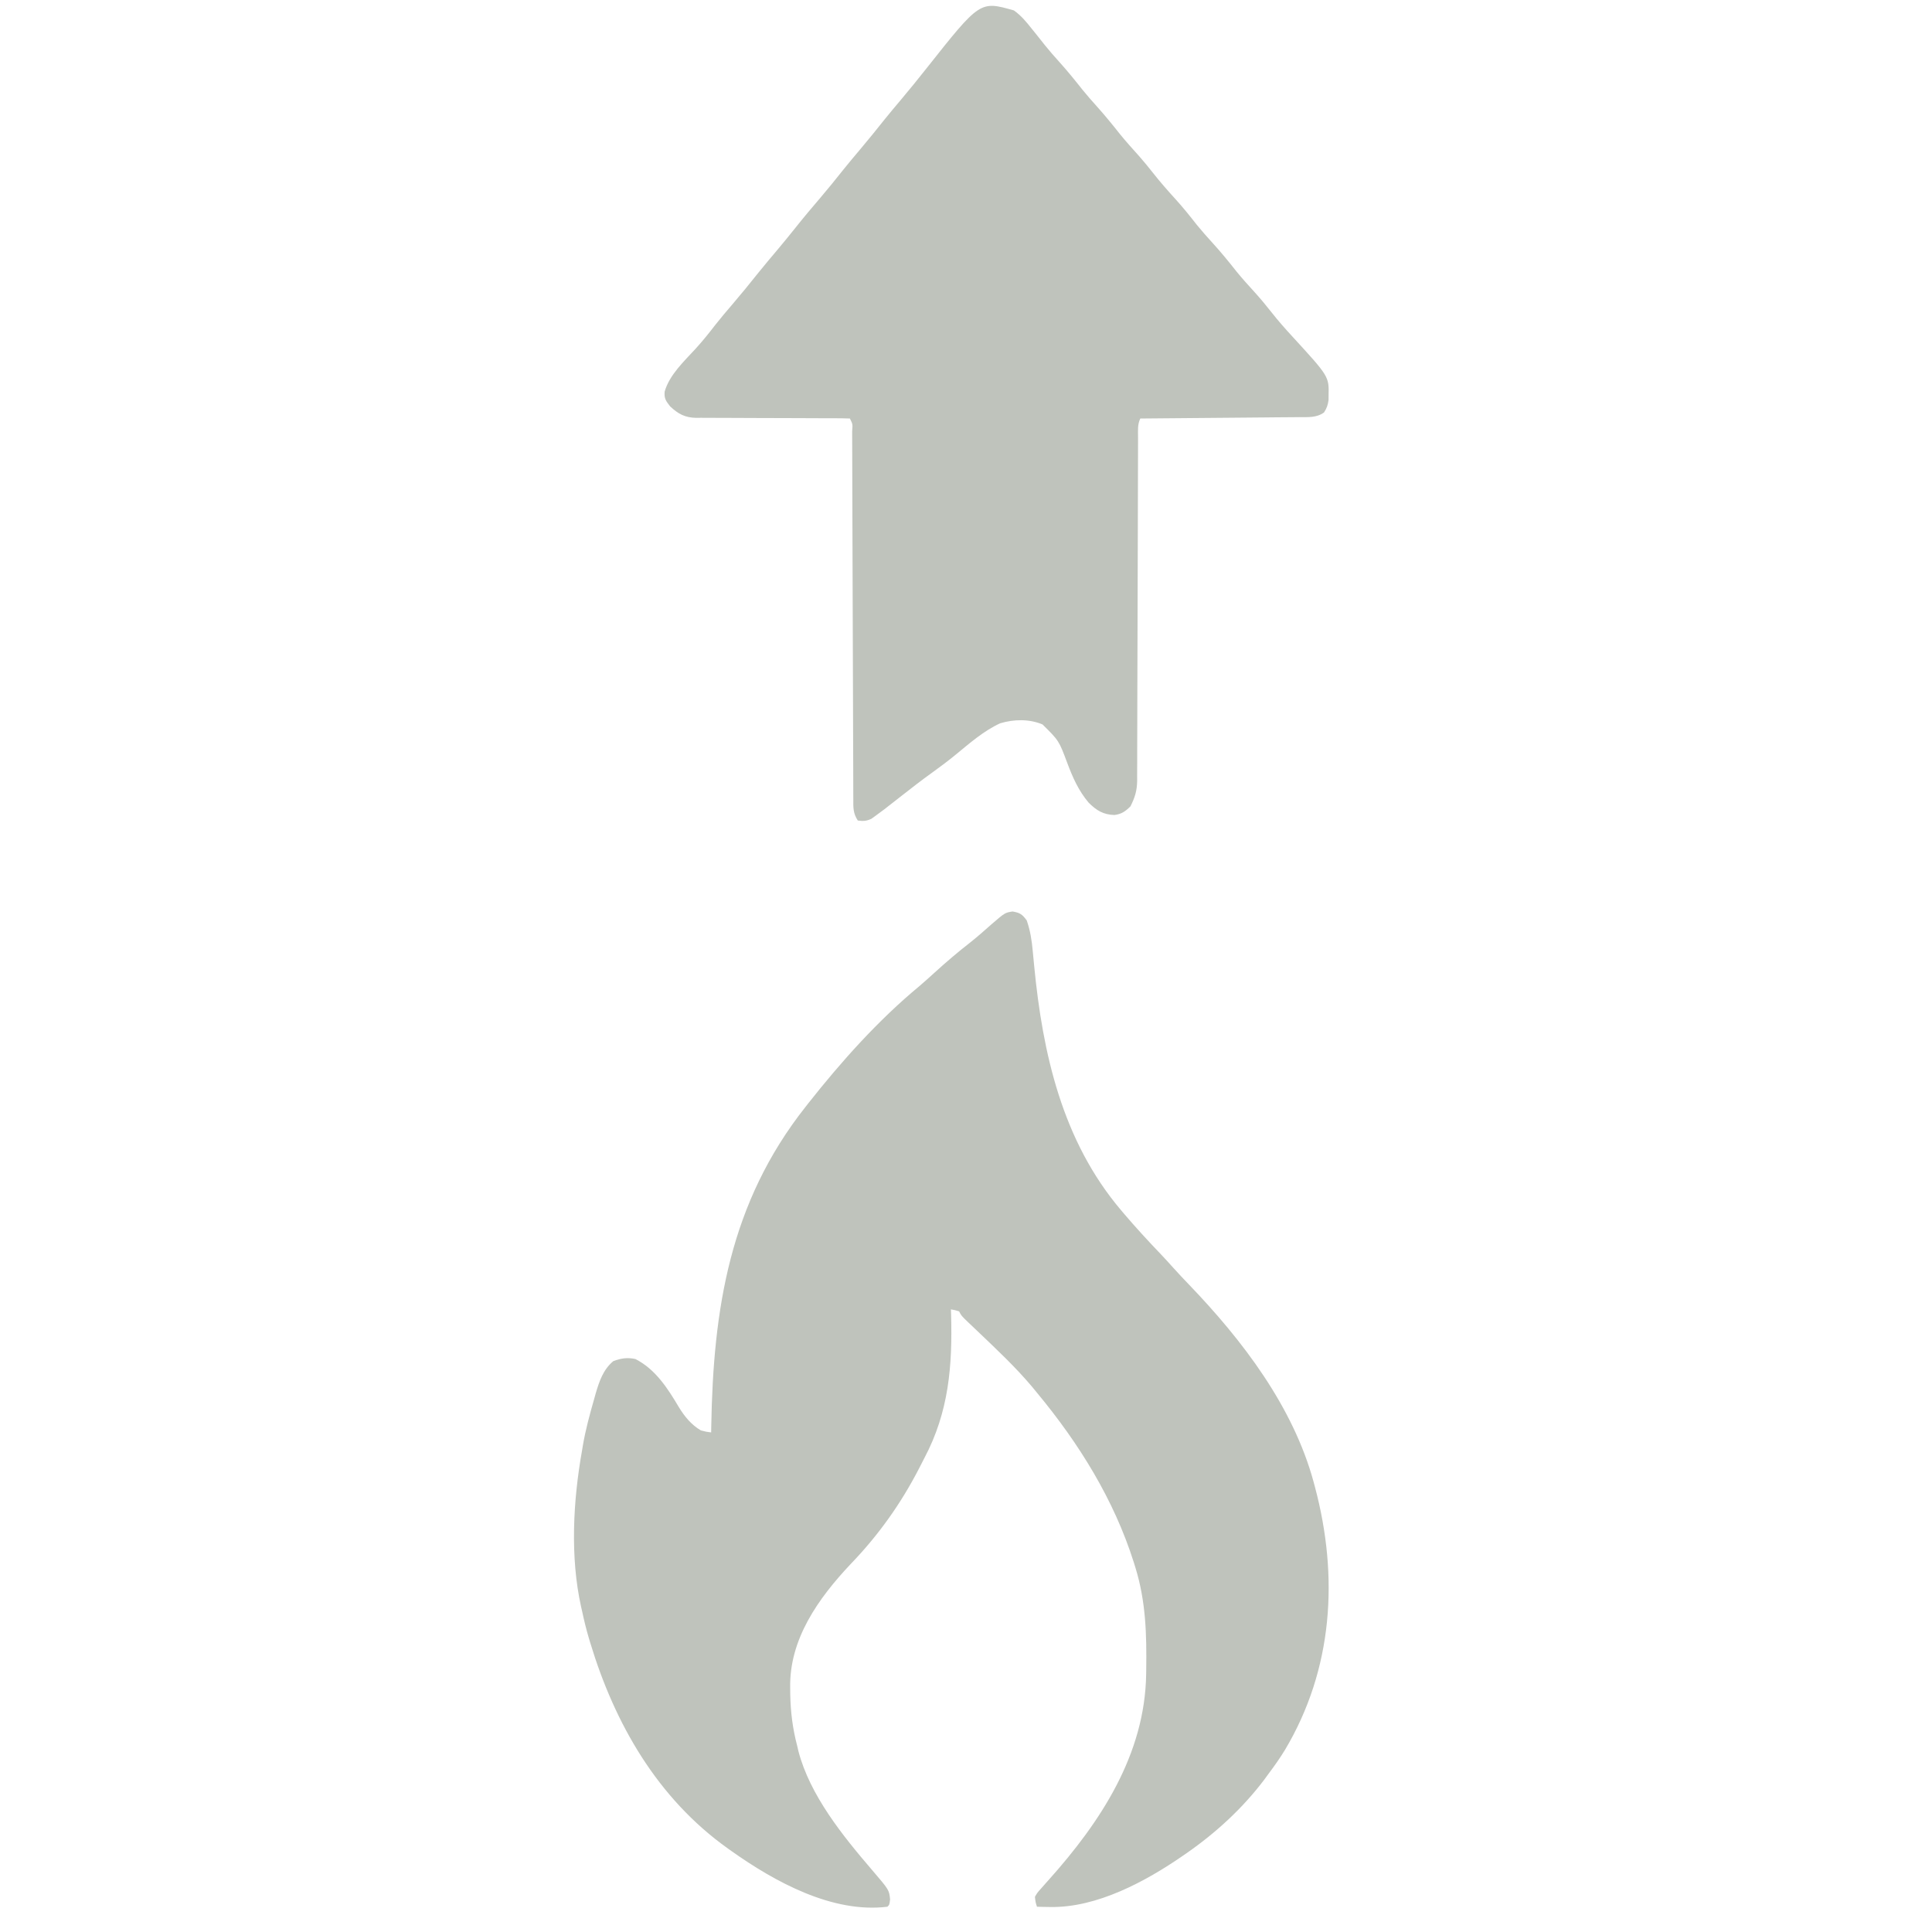 <svg width="64" height="64" viewBox="0 0 64 64" fill="none" xmlns="http://www.w3.org/2000/svg">
<path d="M33.541 30.194C33.793 30.236 33.863 30.29 34.012 30.49C34.129 30.828 34.179 31.15 34.211 31.503C34.221 31.61 34.232 31.718 34.242 31.825C34.248 31.881 34.253 31.937 34.258 31.994C34.538 34.888 35.186 37.791 37.135 40.088C37.165 40.124 37.195 40.159 37.226 40.196C37.622 40.662 38.036 41.111 38.46 41.554C38.596 41.698 38.73 41.843 38.861 41.991C39.032 42.181 39.207 42.367 39.385 42.552C41.17 44.409 42.838 46.603 43.516 49.095C43.53 49.148 43.544 49.201 43.559 49.256C44.351 52.226 44.162 55.292 42.565 57.97C42.398 58.243 42.215 58.502 42.022 58.759C41.974 58.825 41.926 58.891 41.876 58.959C41.164 59.9 40.285 60.709 39.307 61.389C39.266 61.417 39.226 61.445 39.184 61.474C37.956 62.322 36.336 63.201 34.788 63.172C34.706 63.17 34.623 63.169 34.538 63.168C34.476 63.167 34.415 63.165 34.351 63.163C34.304 63.017 34.304 63.017 34.283 62.835C34.362 62.698 34.362 62.698 34.491 62.555C34.542 62.498 34.592 62.441 34.643 62.382C34.672 62.35 34.701 62.318 34.731 62.284C36.469 60.344 37.927 58.114 37.968 55.462C37.969 55.411 37.969 55.361 37.97 55.309C37.986 54.144 37.959 53.047 37.61 51.922C37.592 51.865 37.575 51.808 37.557 51.75C36.898 49.675 35.749 47.821 34.351 46.136C34.297 46.071 34.243 46.005 34.188 45.937C33.642 45.289 33.022 44.708 32.408 44.122C32.371 44.087 32.334 44.051 32.296 44.015C32.226 43.948 32.156 43.881 32.085 43.815C31.847 43.587 31.847 43.587 31.772 43.441C31.634 43.398 31.634 43.398 31.5 43.375C31.502 43.43 31.504 43.486 31.506 43.542C31.553 45.241 31.434 46.769 30.618 48.306C30.56 48.42 30.501 48.534 30.443 48.648C29.84 49.815 29.106 50.847 28.187 51.803C27.104 52.95 26.142 54.305 26.176 55.916C26.177 55.99 26.177 56.065 26.178 56.141C26.191 56.727 26.259 57.271 26.409 57.838C26.422 57.895 26.435 57.952 26.449 58.011C26.831 59.472 27.913 60.809 28.889 61.947C29.455 62.608 29.455 62.608 29.485 62.921C29.464 63.098 29.464 63.098 29.396 63.163C27.574 63.388 25.663 62.333 24.237 61.323C24.197 61.294 24.157 61.266 24.116 61.237C21.77 59.566 20.361 57.091 19.553 54.42C19.538 54.37 19.523 54.321 19.508 54.27C19.419 53.972 19.347 53.672 19.282 53.368C19.271 53.324 19.261 53.28 19.251 53.235C18.881 51.573 18.985 49.707 19.282 48.043C19.289 47.997 19.297 47.952 19.305 47.904C19.394 47.372 19.536 46.853 19.685 46.334C19.701 46.276 19.717 46.217 19.734 46.157C19.853 45.756 19.981 45.369 20.317 45.089C20.569 44.994 20.784 44.962 21.047 45.019C21.714 45.356 22.122 45.997 22.485 46.609C22.677 46.923 22.894 47.192 23.219 47.386C23.397 47.43 23.397 47.43 23.558 47.451C23.559 47.388 23.56 47.325 23.561 47.259C23.627 43.36 24.171 39.848 26.681 36.67C26.708 36.635 26.735 36.601 26.762 36.566C27.859 35.175 29.085 33.8 30.461 32.662C30.629 32.518 30.793 32.37 30.957 32.221C31.34 31.873 31.728 31.54 32.138 31.222C32.379 31.03 32.609 30.828 32.838 30.624C33.29 30.234 33.29 30.234 33.541 30.194Z" fill="#BFC3BC"/>
<path d="M33.586 0.345C33.823 0.513 33.994 0.719 34.175 0.948C34.222 1.006 34.27 1.065 34.319 1.126C34.417 1.248 34.515 1.371 34.612 1.495C34.766 1.687 34.926 1.869 35.091 2.052C35.359 2.349 35.609 2.657 35.858 2.972C36.011 3.161 36.171 3.343 36.334 3.524C36.602 3.822 36.853 4.13 37.101 4.444C37.307 4.698 37.525 4.938 37.743 5.181C37.9 5.359 38.048 5.542 38.195 5.728C38.434 6.032 38.687 6.319 38.946 6.604C39.194 6.877 39.423 7.163 39.651 7.454C39.816 7.656 39.987 7.849 40.162 8.041C40.442 8.348 40.703 8.666 40.96 8.993C41.153 9.231 41.358 9.456 41.564 9.682C41.758 9.897 41.942 10.118 42.121 10.346C42.341 10.626 42.572 10.888 42.813 11.149C44.025 12.471 44.025 12.471 44.011 13.102C44.011 13.152 44.011 13.201 44.01 13.251C43.987 13.418 43.951 13.523 43.86 13.663C43.611 13.844 43.327 13.817 43.034 13.818C42.977 13.819 42.92 13.819 42.861 13.82C42.674 13.822 42.486 13.823 42.298 13.824C42.168 13.826 42.038 13.827 41.908 13.828C41.565 13.832 41.223 13.835 40.88 13.837C40.531 13.84 40.181 13.843 39.831 13.846C39.145 13.853 38.46 13.858 37.774 13.864C37.678 14.061 37.699 14.259 37.699 14.475C37.699 14.525 37.699 14.575 37.699 14.626C37.698 14.794 37.698 14.962 37.698 15.13C37.698 15.249 37.697 15.369 37.697 15.489C37.696 15.748 37.696 16.007 37.695 16.265C37.695 16.675 37.693 17.084 37.692 17.493C37.688 18.657 37.684 19.82 37.682 20.984C37.681 21.626 37.679 22.269 37.676 22.911C37.675 23.251 37.674 23.591 37.674 23.931C37.674 24.251 37.673 24.571 37.671 24.891C37.67 25.008 37.67 25.125 37.671 25.243C37.671 25.403 37.67 25.564 37.669 25.724C37.669 25.77 37.669 25.816 37.67 25.864C37.665 26.198 37.594 26.421 37.447 26.713C37.276 26.88 37.153 26.968 36.916 26.998C36.547 26.986 36.322 26.848 36.062 26.588C35.728 26.193 35.534 25.753 35.353 25.27C35.078 24.534 35.078 24.534 34.535 23.998C34.092 23.812 33.586 23.824 33.132 23.96C32.581 24.213 32.12 24.622 31.652 25.005C31.407 25.205 31.156 25.395 30.899 25.579C30.548 25.831 30.207 26.094 29.868 26.361C29.249 26.847 29.249 26.847 28.989 27.035C28.948 27.064 28.907 27.094 28.865 27.124C28.704 27.2 28.591 27.206 28.416 27.181C28.255 26.934 28.266 26.747 28.267 26.461C28.267 26.408 28.267 26.355 28.266 26.3C28.265 26.12 28.265 25.94 28.265 25.761C28.265 25.632 28.264 25.504 28.264 25.375C28.262 25.099 28.262 24.822 28.261 24.545C28.261 24.107 28.259 23.67 28.257 23.232C28.254 22.541 28.252 21.849 28.25 21.158C28.247 19.918 28.243 18.679 28.238 17.44C28.236 17.004 28.235 16.569 28.234 16.134C28.234 15.863 28.233 15.593 28.232 15.323C28.231 15.197 28.231 15.071 28.231 14.946C28.231 14.775 28.23 14.604 28.229 14.433C28.229 14.357 28.229 14.357 28.229 14.28C28.248 14.053 28.248 14.053 28.154 13.864C27.985 13.857 27.818 13.855 27.649 13.855C27.597 13.855 27.544 13.855 27.489 13.855C27.374 13.855 27.259 13.854 27.143 13.854C26.898 13.854 26.653 13.853 26.408 13.851C25.951 13.849 25.494 13.847 25.037 13.847C24.719 13.847 24.402 13.845 24.084 13.843C23.964 13.842 23.843 13.842 23.722 13.842C23.552 13.843 23.383 13.842 23.213 13.84C23.163 13.841 23.114 13.841 23.062 13.842C22.695 13.835 22.469 13.716 22.199 13.462C22.06 13.284 21.996 13.2 22.018 12.971C22.175 12.418 22.667 11.962 23.046 11.549C23.274 11.298 23.484 11.038 23.69 10.769C23.873 10.536 24.064 10.312 24.257 10.087C24.552 9.74 24.841 9.39 25.124 9.032C25.335 8.77 25.553 8.512 25.77 8.255C25.967 8.02 26.16 7.784 26.351 7.544C26.622 7.202 26.903 6.87 27.186 6.539C27.442 6.237 27.692 5.93 27.938 5.619C28.116 5.398 28.298 5.18 28.482 4.963C28.763 4.629 29.039 4.29 29.311 3.947C29.484 3.732 29.661 3.522 29.839 3.311C30.131 2.966 30.414 2.615 30.694 2.261C32.464 0.026 32.464 0.026 33.586 0.345Z" fill="#BFC3BC"/>
</svg>

